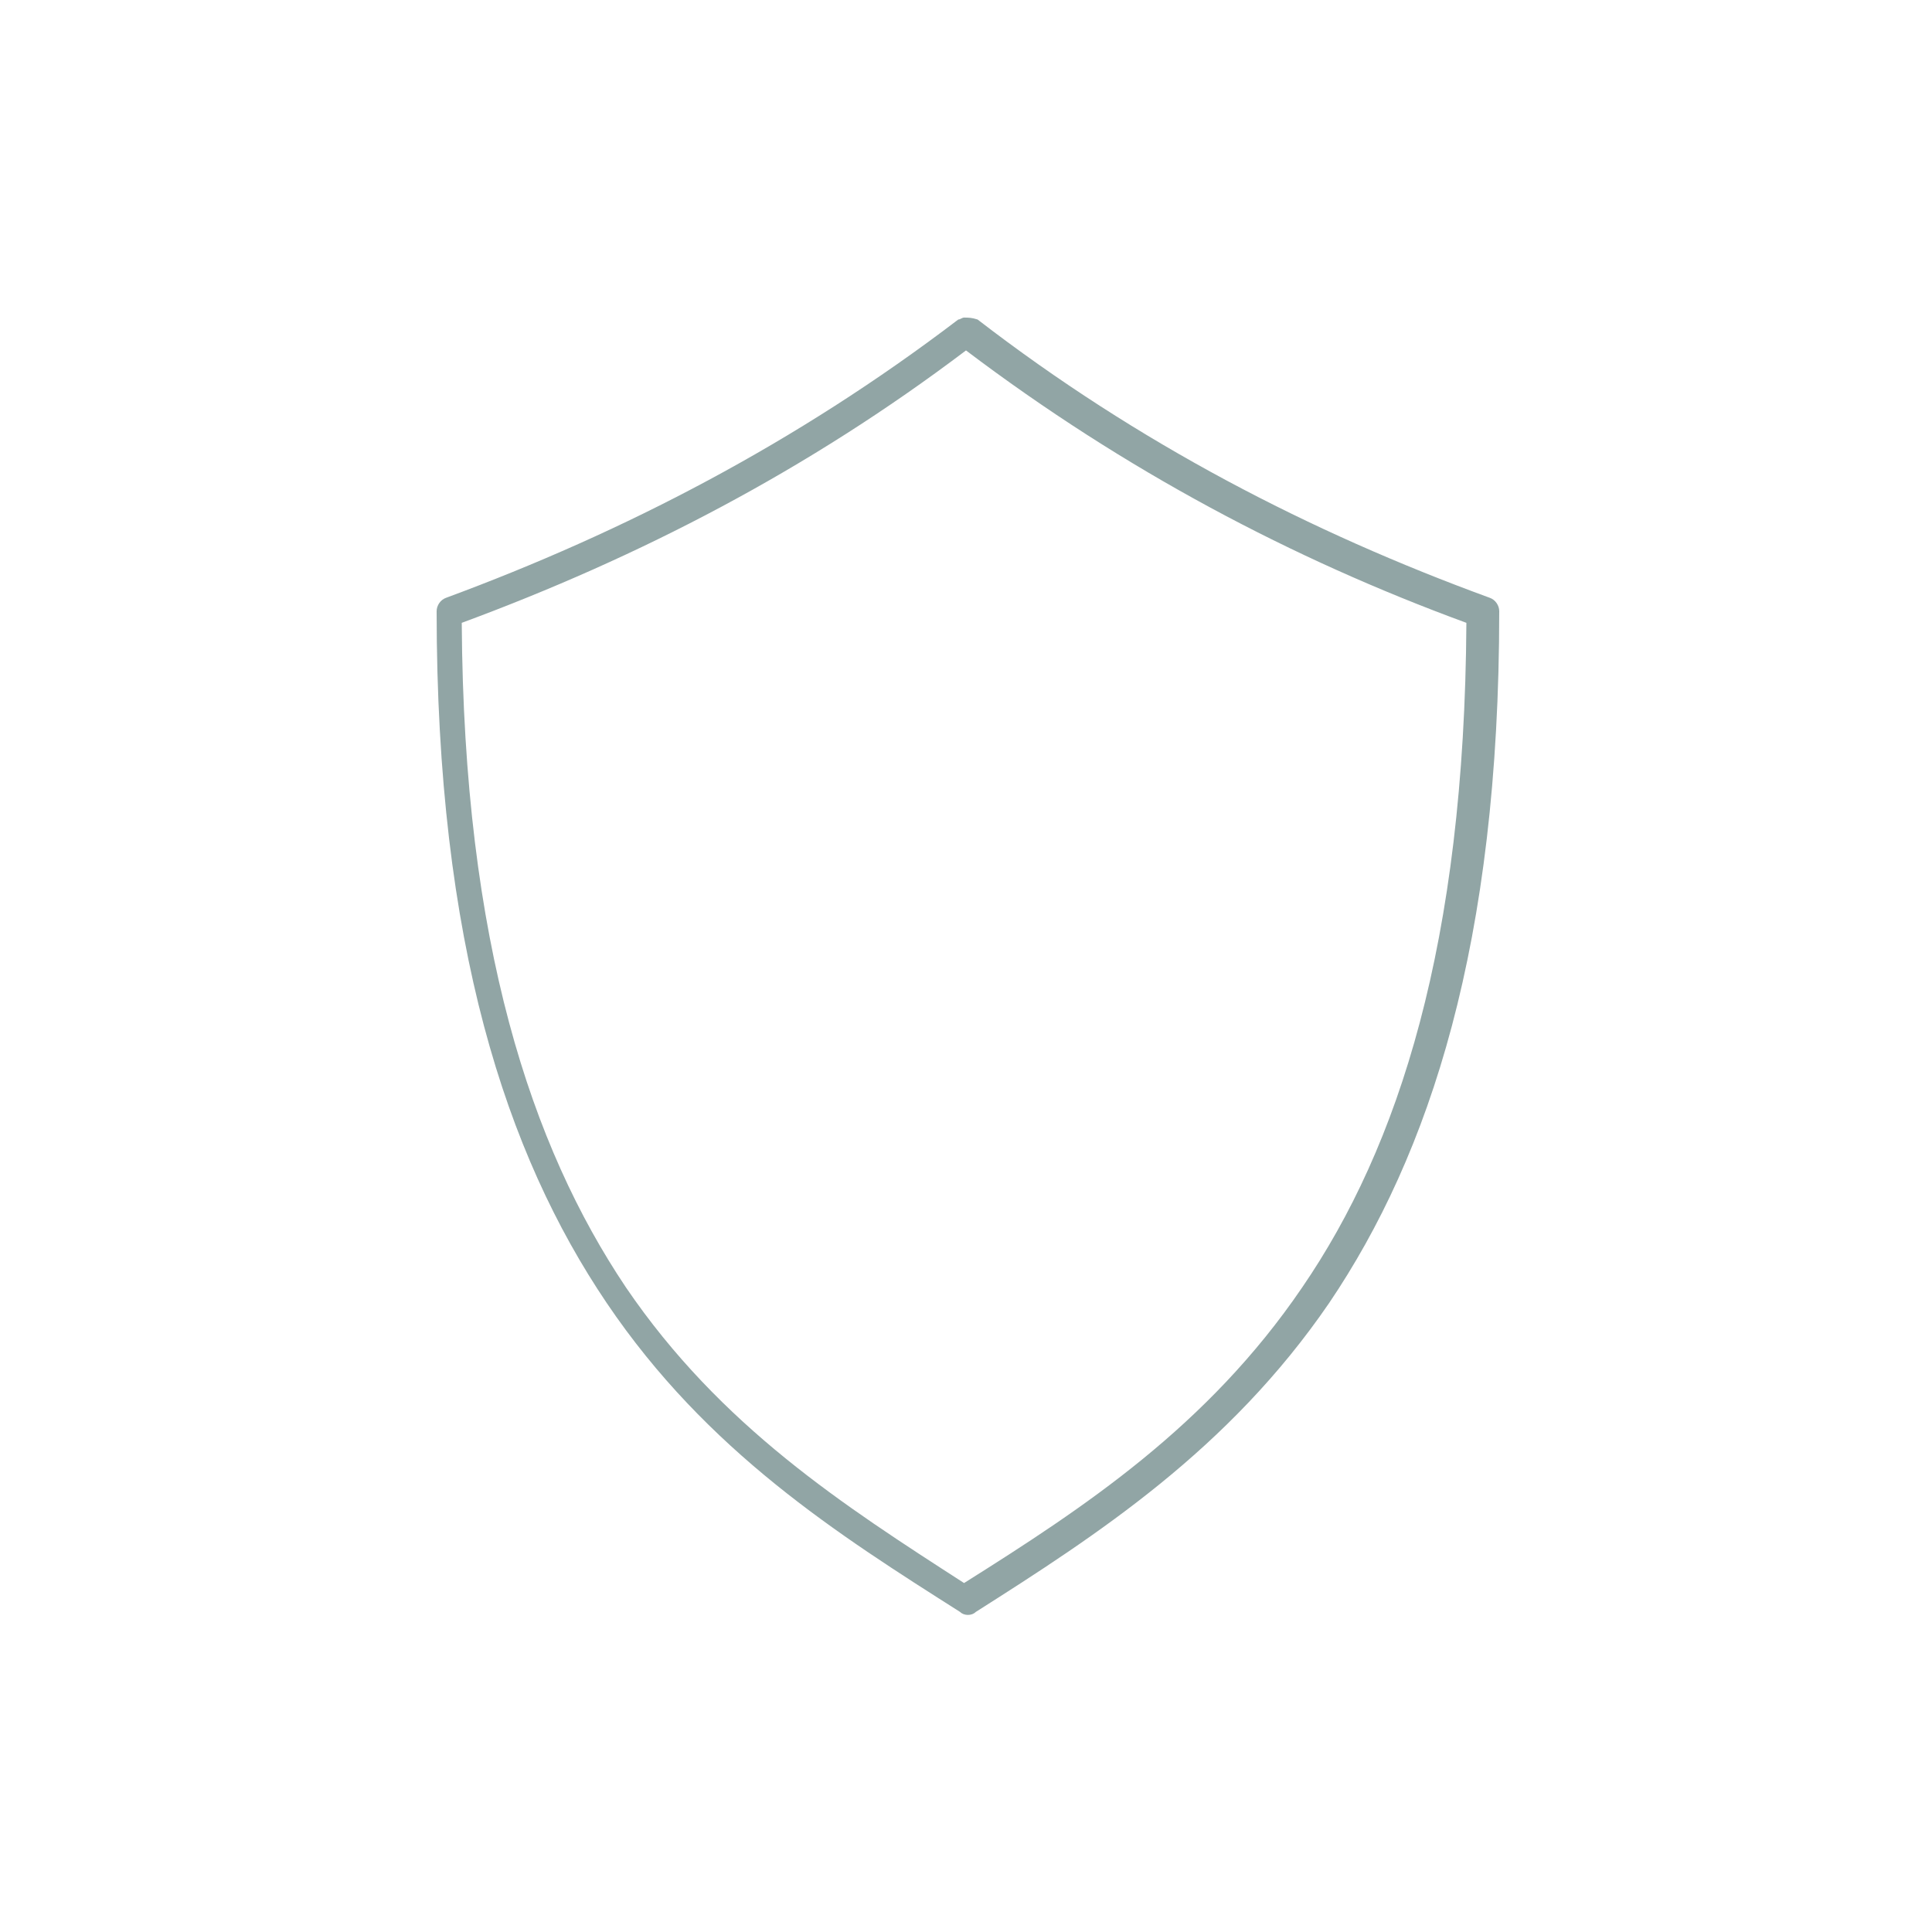 <?xml version="1.0" encoding="utf-8"?>
<!-- Generator: Adobe Illustrator 21.1.0, SVG Export Plug-In . SVG Version: 6.00 Build 0)  -->
<svg version="1.1"
	 id="Layer_1" xmlns:cc="http://creativecommons.org/ns#" xmlns:dc="http://purl.org/dc/elements/1.1/" xmlns:inkscape="http://www.inkscape.org/namespaces/inkscape" xmlns:rdf="http://www.w3.org/1999/02/22-rdf-syntax-ns#" xmlns:sodipodi="http://sodipodi.sourceforge.net/DTD/sodipodi-0.dtd" xmlns:svg="http://www.w3.org/2000/svg"
	 xmlns="http://www.w3.org/2000/svg" xmlns:xlink="http://www.w3.org/1999/xlink" x="0px" y="0px" viewBox="0 0 100 100"
	 style="enable-background:new 0 0 100 100;" xml:space="preserve">
<style type="text/css">
	.st0{fill:#91A5A5;}
</style>
<g transform="translate(0,-952.362)">
	<path class="st0" d="M49.9,968.8c-0.1,0-0.2,0.1-0.3,0.1c-8.4,6.4-17.3,11-26.5,14.4c-0.3,0.1-0.5,0.4-0.5,0.7
		c0,17.2,3.6,28.1,8.8,35.8c5.2,7.7,12,12,18.3,16c0.2,0.2,0.6,0.2,0.8,0c6.3-4,13.1-8.4,18.3-16c5.2-7.7,8.8-18.6,8.8-35.8
		c0-0.3-0.2-0.6-0.5-0.7c-9.3-3.4-18.2-8-26.5-14.4C50.3,968.8,50.1,968.8,49.9,968.8z M50,970.5c8.2,6.2,16.9,10.8,25.9,14.1
		c-0.1,16.6-3.5,27.1-8.5,34.4c-4.9,7.2-11.3,11.4-17.5,15.3c-6.2-4-12.6-8.1-17.5-15.3c-4.9-7.3-8.4-17.8-8.5-34.4
		C33.1,981.2,41.8,976.7,50,970.5z"/>
</g>
</svg>

